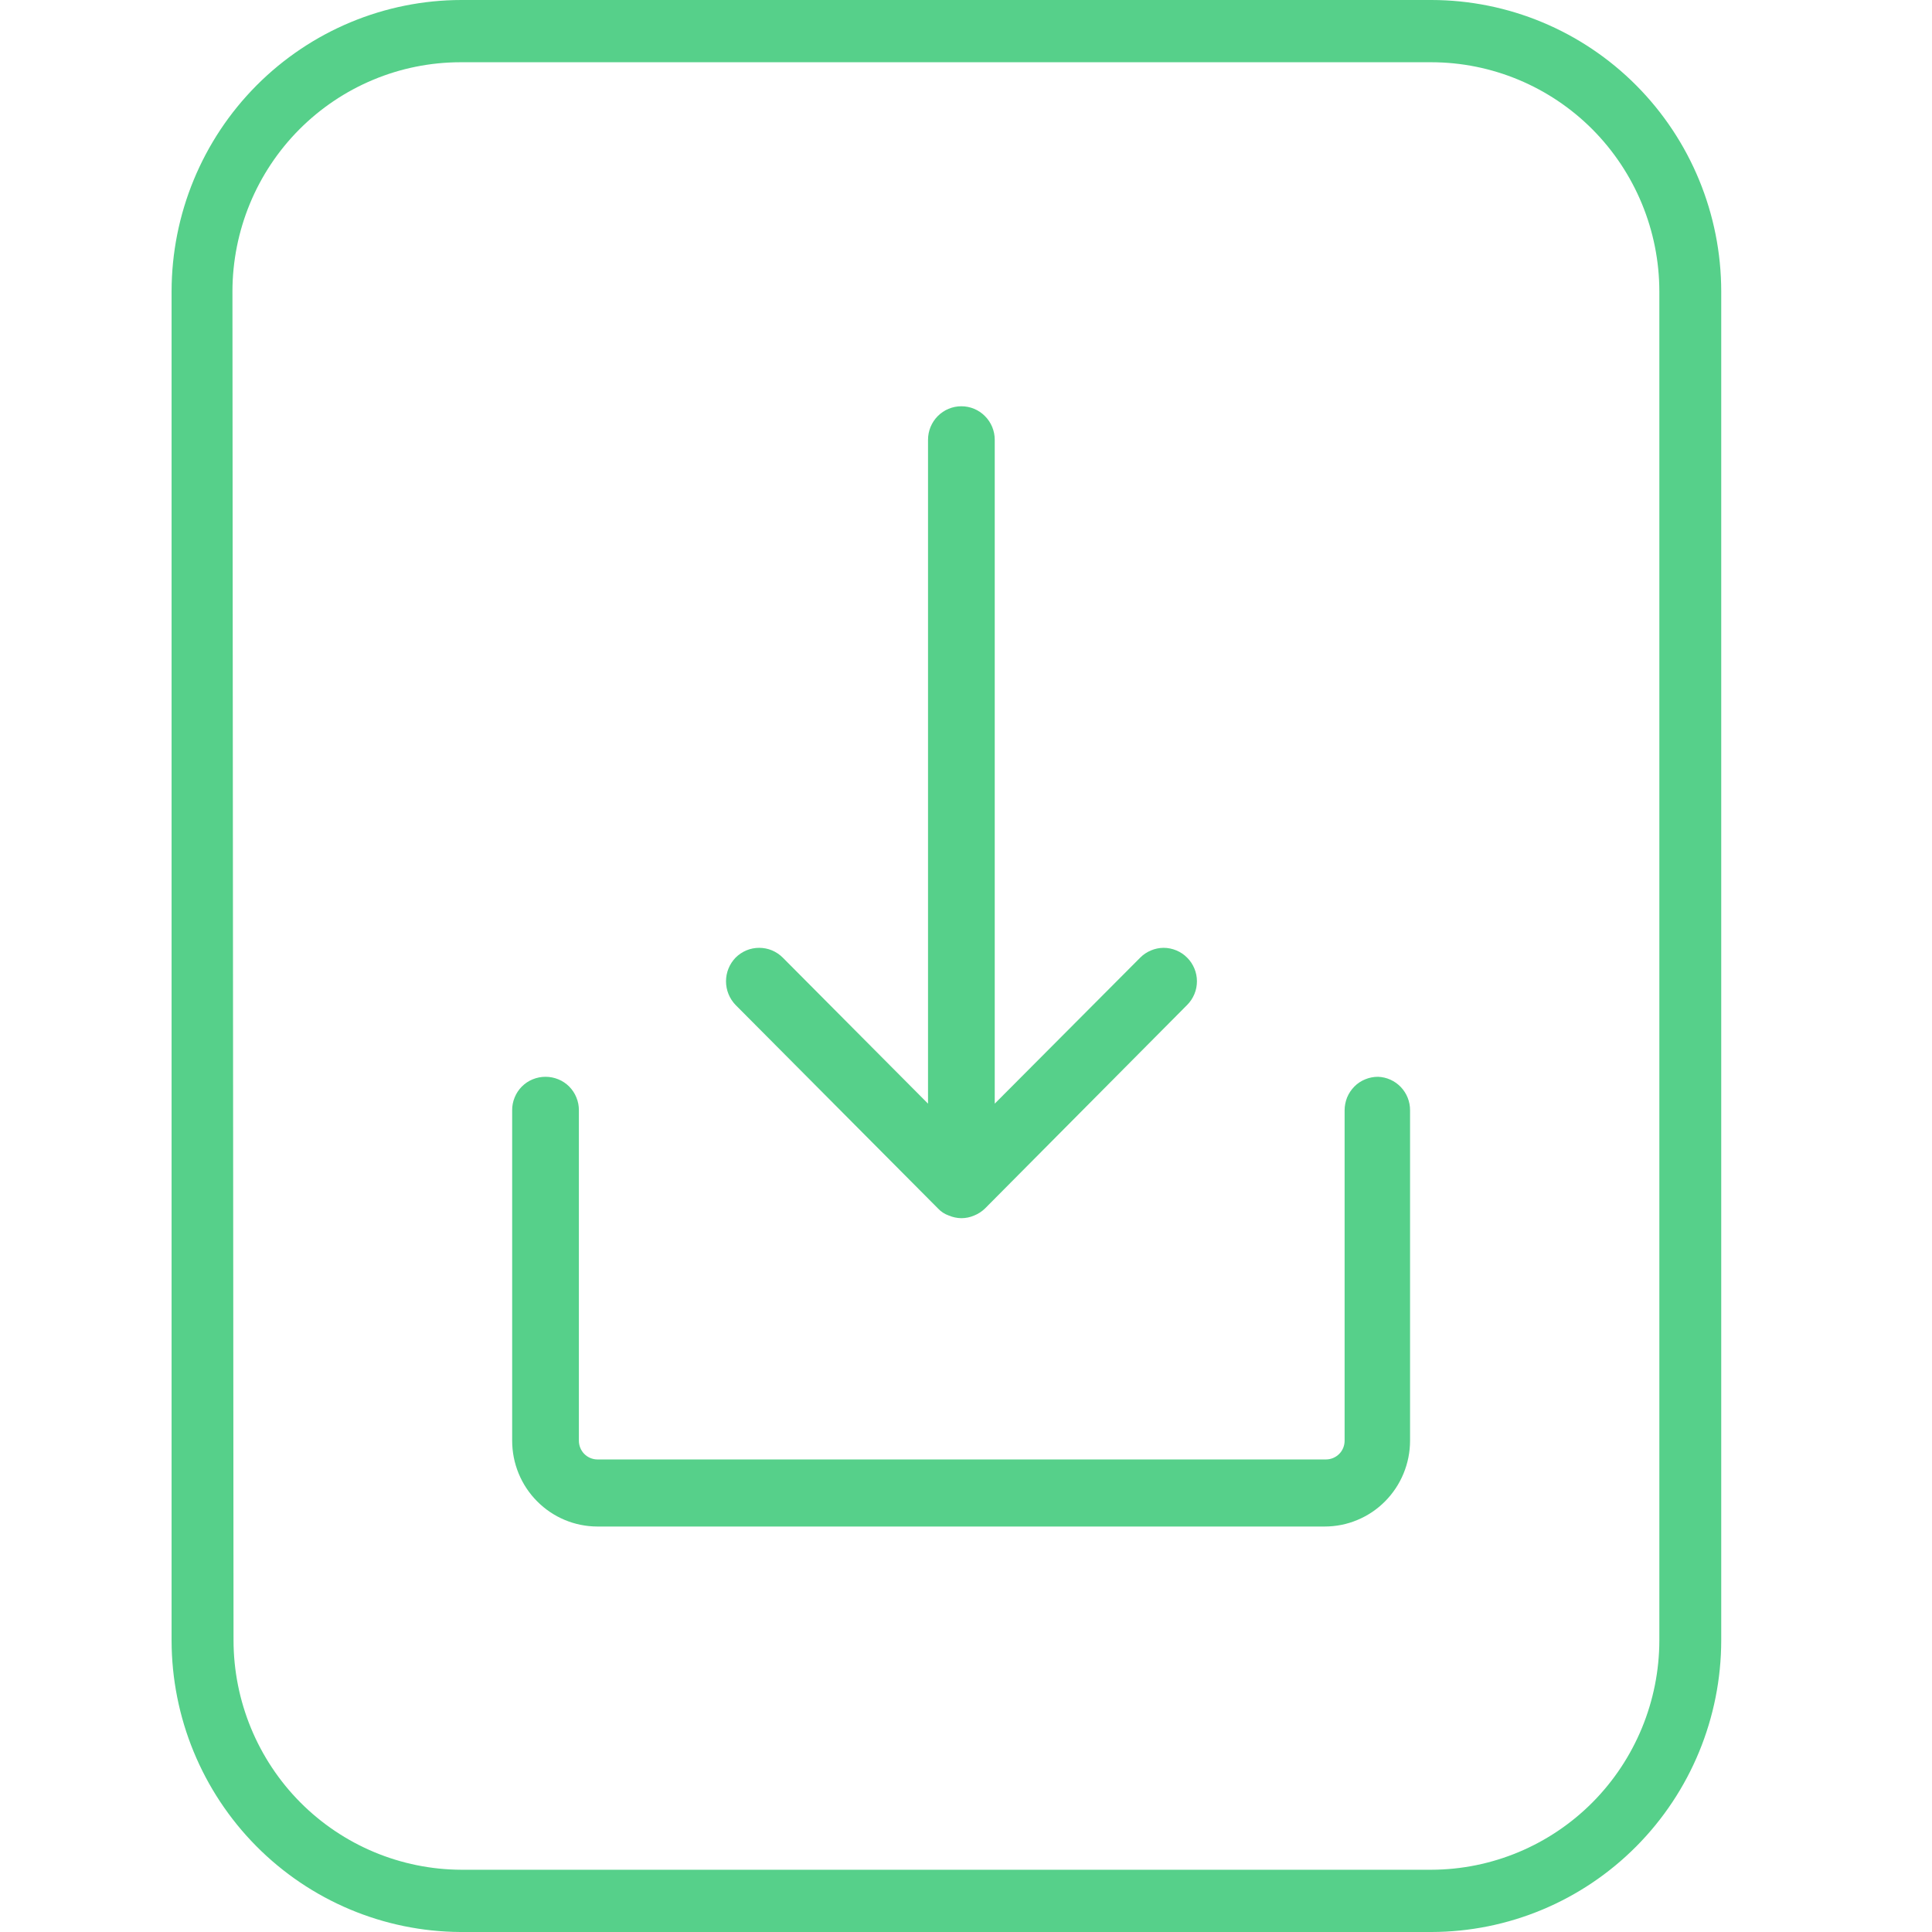 <?xml version="1.0" encoding="UTF-8"?> <svg xmlns="http://www.w3.org/2000/svg" width="32" height="32" viewBox="0 0 32 32" fill="none"><g id="Group 1160463661"><path id="Vector" d="M7.625 32H23.708C24.982 31.998 26.202 31.488 27.102 30.582C28.002 29.676 28.508 28.449 28.509 27.169V4.827C28.508 3.547 28.002 2.32 27.102 1.415C26.202 0.51 24.981 0.001 23.708 0H7.643C6.37 0.001 5.15 0.51 4.249 1.415C3.349 2.32 2.843 3.547 2.842 4.827V27.169C2.843 28.446 3.347 29.671 4.243 30.576C5.139 31.481 6.355 31.993 7.625 32ZM3.85 4.827C3.851 3.821 4.249 2.856 4.957 2.144C5.665 1.433 6.624 1.032 7.625 1.031H23.708C24.709 1.032 25.669 1.433 26.377 2.144C27.084 2.856 27.483 3.821 27.484 4.827V27.169C27.483 28.175 27.084 29.141 26.377 29.853C25.669 30.565 24.71 30.966 23.708 30.969H7.643C6.642 30.966 5.682 30.565 4.974 29.853C4.267 29.141 3.869 28.175 3.868 27.169L3.85 4.827Z" fill="#56D08A"></path><path id="Vector_2" d="M22.824 17.835C22.751 17.835 22.679 17.849 22.612 17.877C22.545 17.904 22.483 17.945 22.432 17.997C22.381 18.049 22.34 18.11 22.312 18.178C22.285 18.246 22.271 18.318 22.271 18.391V23.862C22.271 23.945 22.239 24.024 22.181 24.082C22.123 24.14 22.044 24.173 21.962 24.173H9.893C9.812 24.172 9.734 24.139 9.677 24.081C9.62 24.023 9.588 23.944 9.588 23.862V18.391C9.589 18.318 9.575 18.246 9.547 18.178C9.52 18.11 9.479 18.049 9.428 17.997C9.376 17.945 9.315 17.904 9.248 17.877C9.18 17.849 9.108 17.835 9.036 17.835C8.963 17.835 8.891 17.849 8.823 17.877C8.756 17.904 8.695 17.945 8.643 17.997C8.592 18.049 8.551 18.11 8.524 18.178C8.496 18.246 8.482 18.318 8.483 18.391V23.862C8.483 24.238 8.631 24.6 8.896 24.866C9.16 25.133 9.519 25.283 9.893 25.284H21.94C22.126 25.284 22.31 25.248 22.481 25.176C22.653 25.105 22.809 25 22.94 24.868C23.072 24.735 23.176 24.579 23.247 24.406C23.318 24.234 23.355 24.049 23.355 23.862V18.391C23.356 18.247 23.301 18.109 23.202 18.005C23.103 17.901 22.967 17.84 22.824 17.835Z" fill="#56D08A"></path><path id="Vector_3" d="M15.534 20.014C15.584 20.068 15.646 20.109 15.715 20.133C15.781 20.161 15.852 20.176 15.923 20.177C15.996 20.177 16.068 20.162 16.135 20.133C16.203 20.106 16.265 20.065 16.317 20.014L19.663 16.645C19.715 16.593 19.755 16.532 19.783 16.465C19.811 16.398 19.825 16.326 19.825 16.253C19.825 16.181 19.811 16.109 19.783 16.042C19.755 15.975 19.715 15.913 19.663 15.862C19.612 15.81 19.552 15.77 19.485 15.742C19.418 15.714 19.346 15.699 19.274 15.699C19.202 15.699 19.13 15.714 19.064 15.742C18.997 15.77 18.936 15.81 18.885 15.862L16.476 18.28V7.284C16.476 7.137 16.418 6.996 16.314 6.892C16.21 6.787 16.07 6.729 15.923 6.729C15.777 6.729 15.636 6.787 15.532 6.892C15.429 6.996 15.371 7.137 15.371 7.284V18.28L12.966 15.862C12.914 15.81 12.853 15.769 12.786 15.741C12.719 15.713 12.647 15.699 12.574 15.699C12.502 15.699 12.43 15.713 12.363 15.741C12.296 15.769 12.235 15.81 12.183 15.862C12.082 15.967 12.025 16.107 12.025 16.253C12.025 16.4 12.082 16.54 12.183 16.645L15.534 20.014Z" fill="#56D08A"></path></g></svg> 